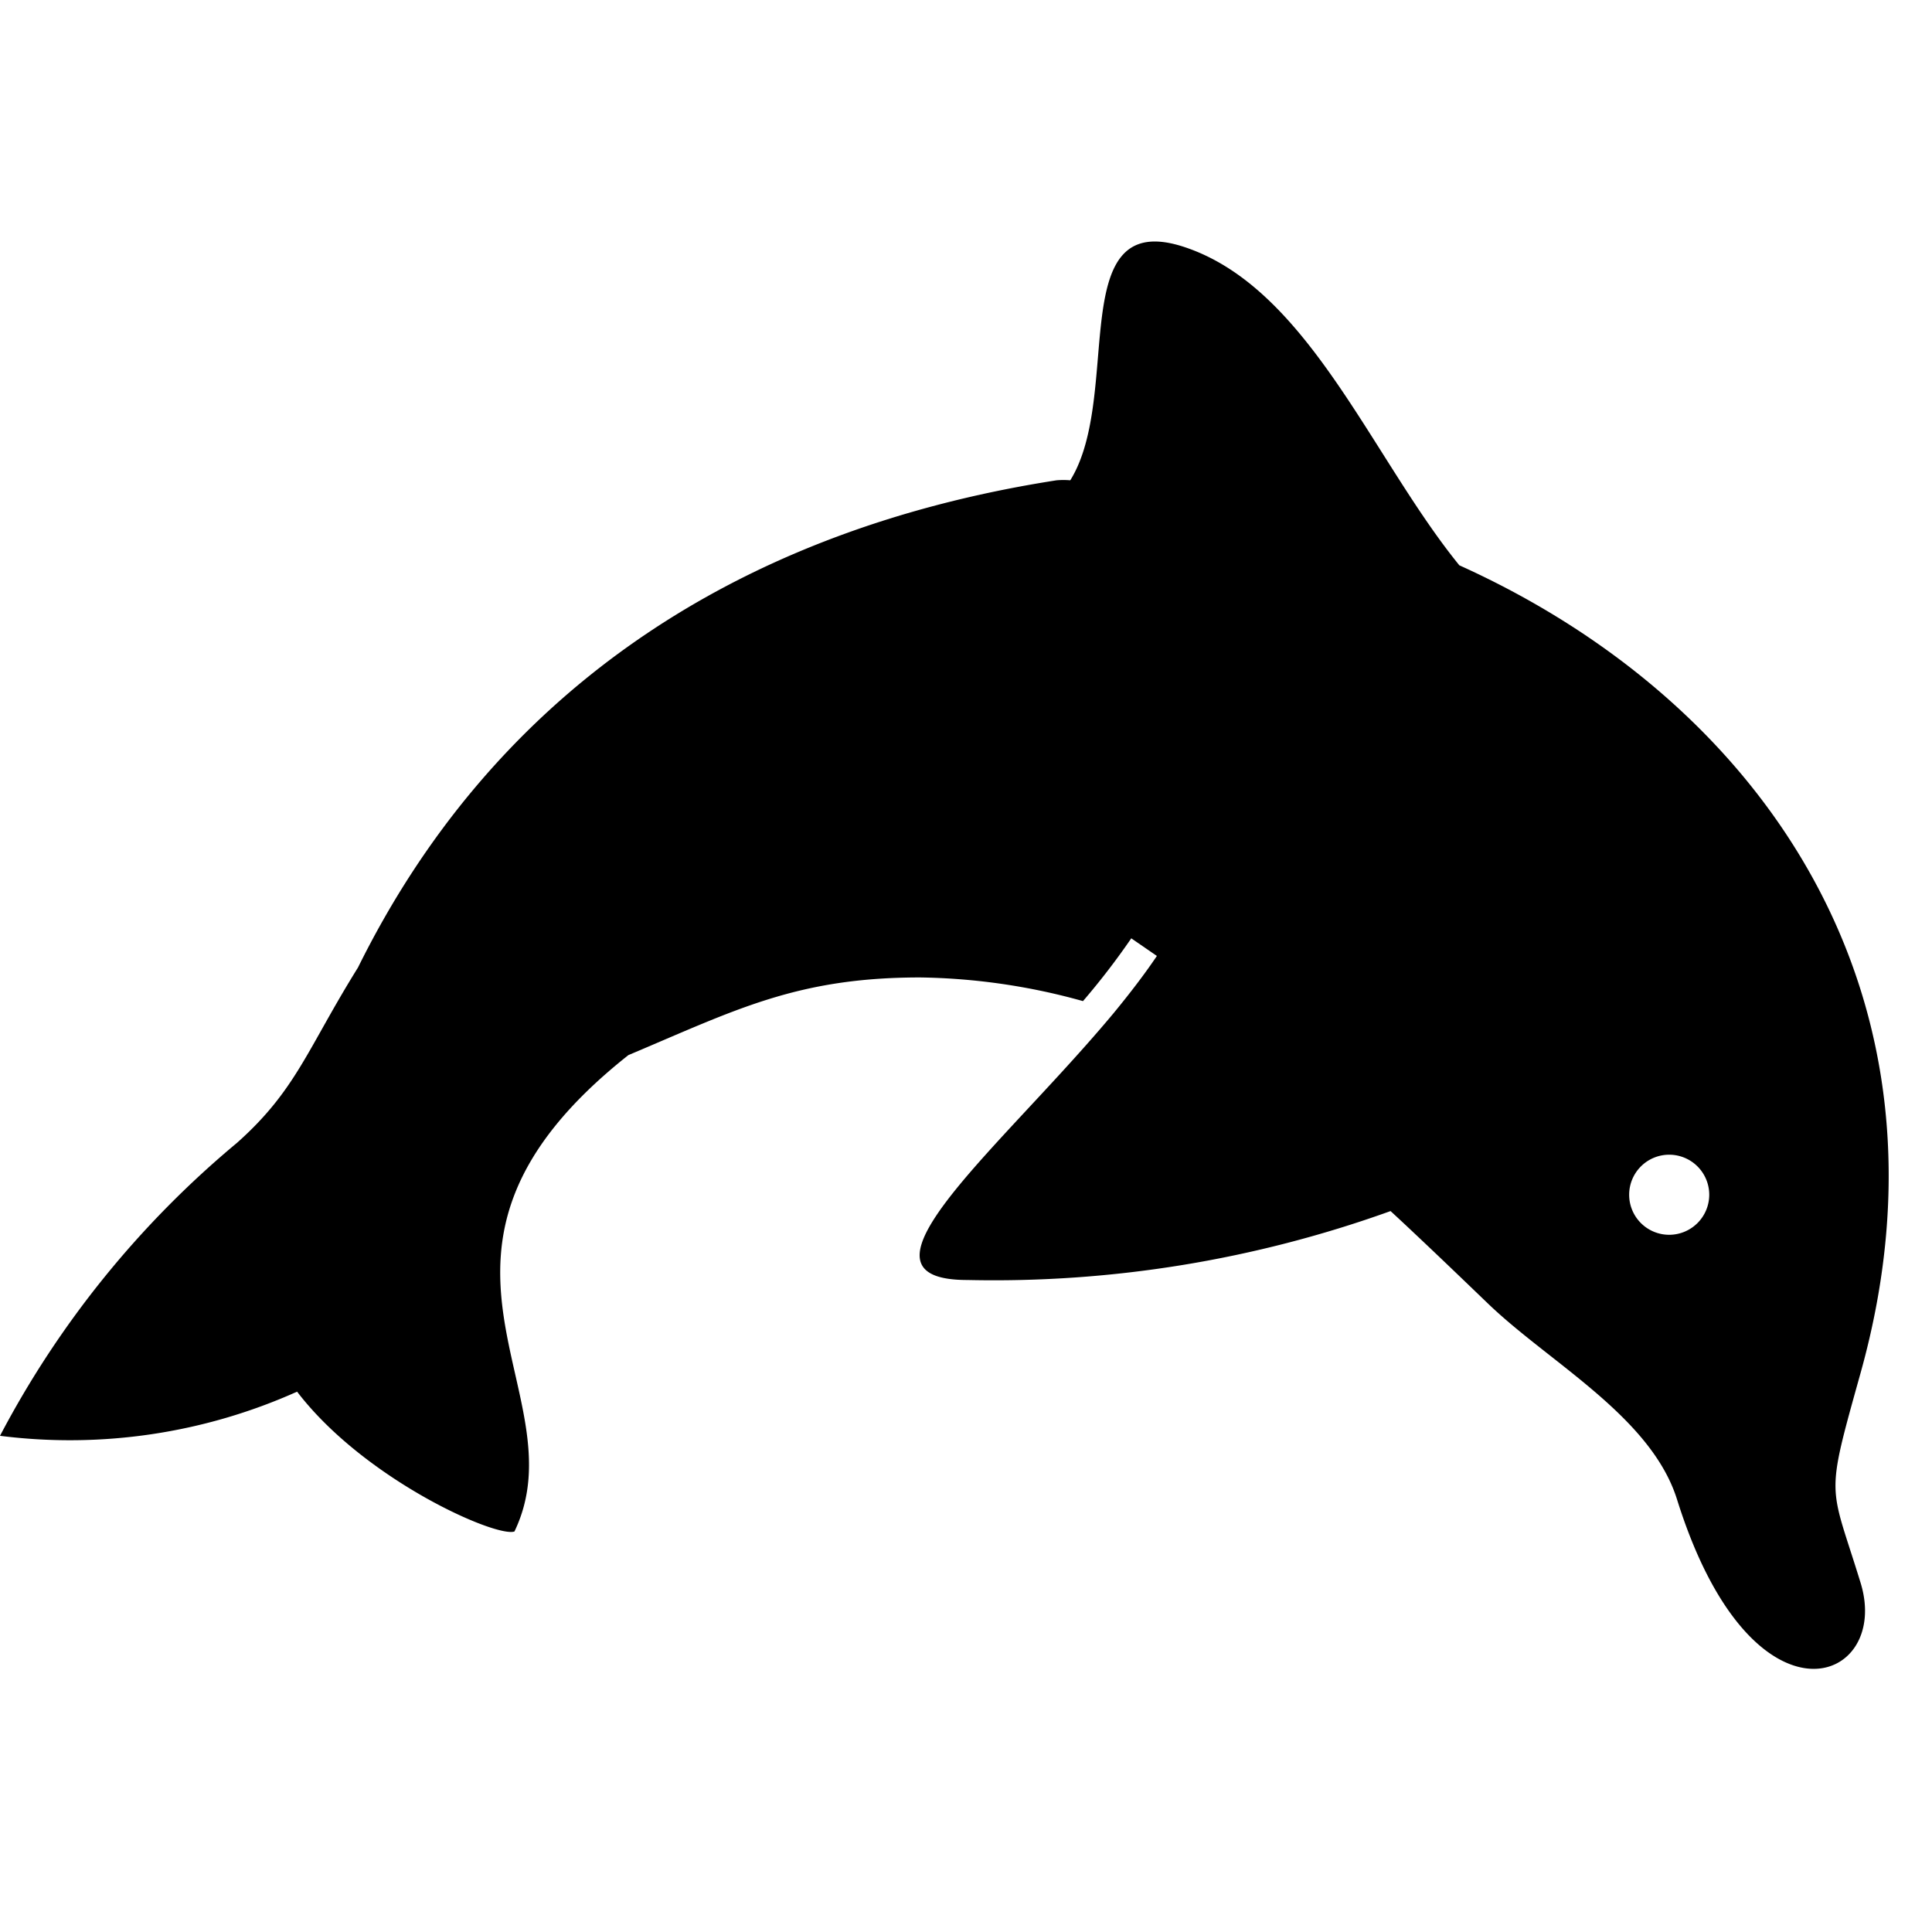 <svg xmlns="http://www.w3.org/2000/svg" width="40" height="40" viewBox="0 0 40 40">
  <g id="グループ_363" data-name="グループ 363" transform="translate(-5259 -188)">
    <rect id="長方形_332" data-name="長方形 332" width="40" height="40" transform="translate(5259 188)" fill="none"/>
    <g id="イルカのフリーアイコン" transform="translate(5259 130.501)">
      <path id="パス_140" data-name="パス 140" d="M38.519,85.933c2.181-7.8-2-13.885-8.305-16.73-1.823-2.243-3.125-5.734-5.685-6.587-2.512-.838-1.269,3.05-2.37,4.827a1.693,1.693,0,0,0-.284,0c-6.9,1.074-11.756,4.612-14.463,10.087-1.054,1.693-1.278,2.538-2.506,3.631A19.959,19.959,0,0,0,0,87.226a11.5,11.5,0,0,0,6.151-.914c1.394,1.822,4.116,3.024,4.5,2.895,1.393-2.895-2.788-5.79,2.359-9.863,2.216-.934,3.484-1.608,6.04-1.608a13.133,13.133,0,0,1,3.372.49,15.144,15.144,0,0,0,1-1.3l.53.365c-.263.39-.571.789-.9,1.189-.361.433-.75.867-1.138,1.29C19.832,82.039,17.759,84,20.027,84a24.258,24.258,0,0,0,8.763-1.427q.253.233.512.478c.486.457.983.935,1.5,1.432,1.278,1.231,3.383,2.347,3.92,4.063,1.548,4.942,4.442,3.816,3.8,1.725S37.78,88.581,38.519,85.933ZM34.56,83.064a.829.829,0,1,1,.828-.829A.83.83,0,0,1,34.56,83.064Z"/>
    </g>
  </g>
</svg>
